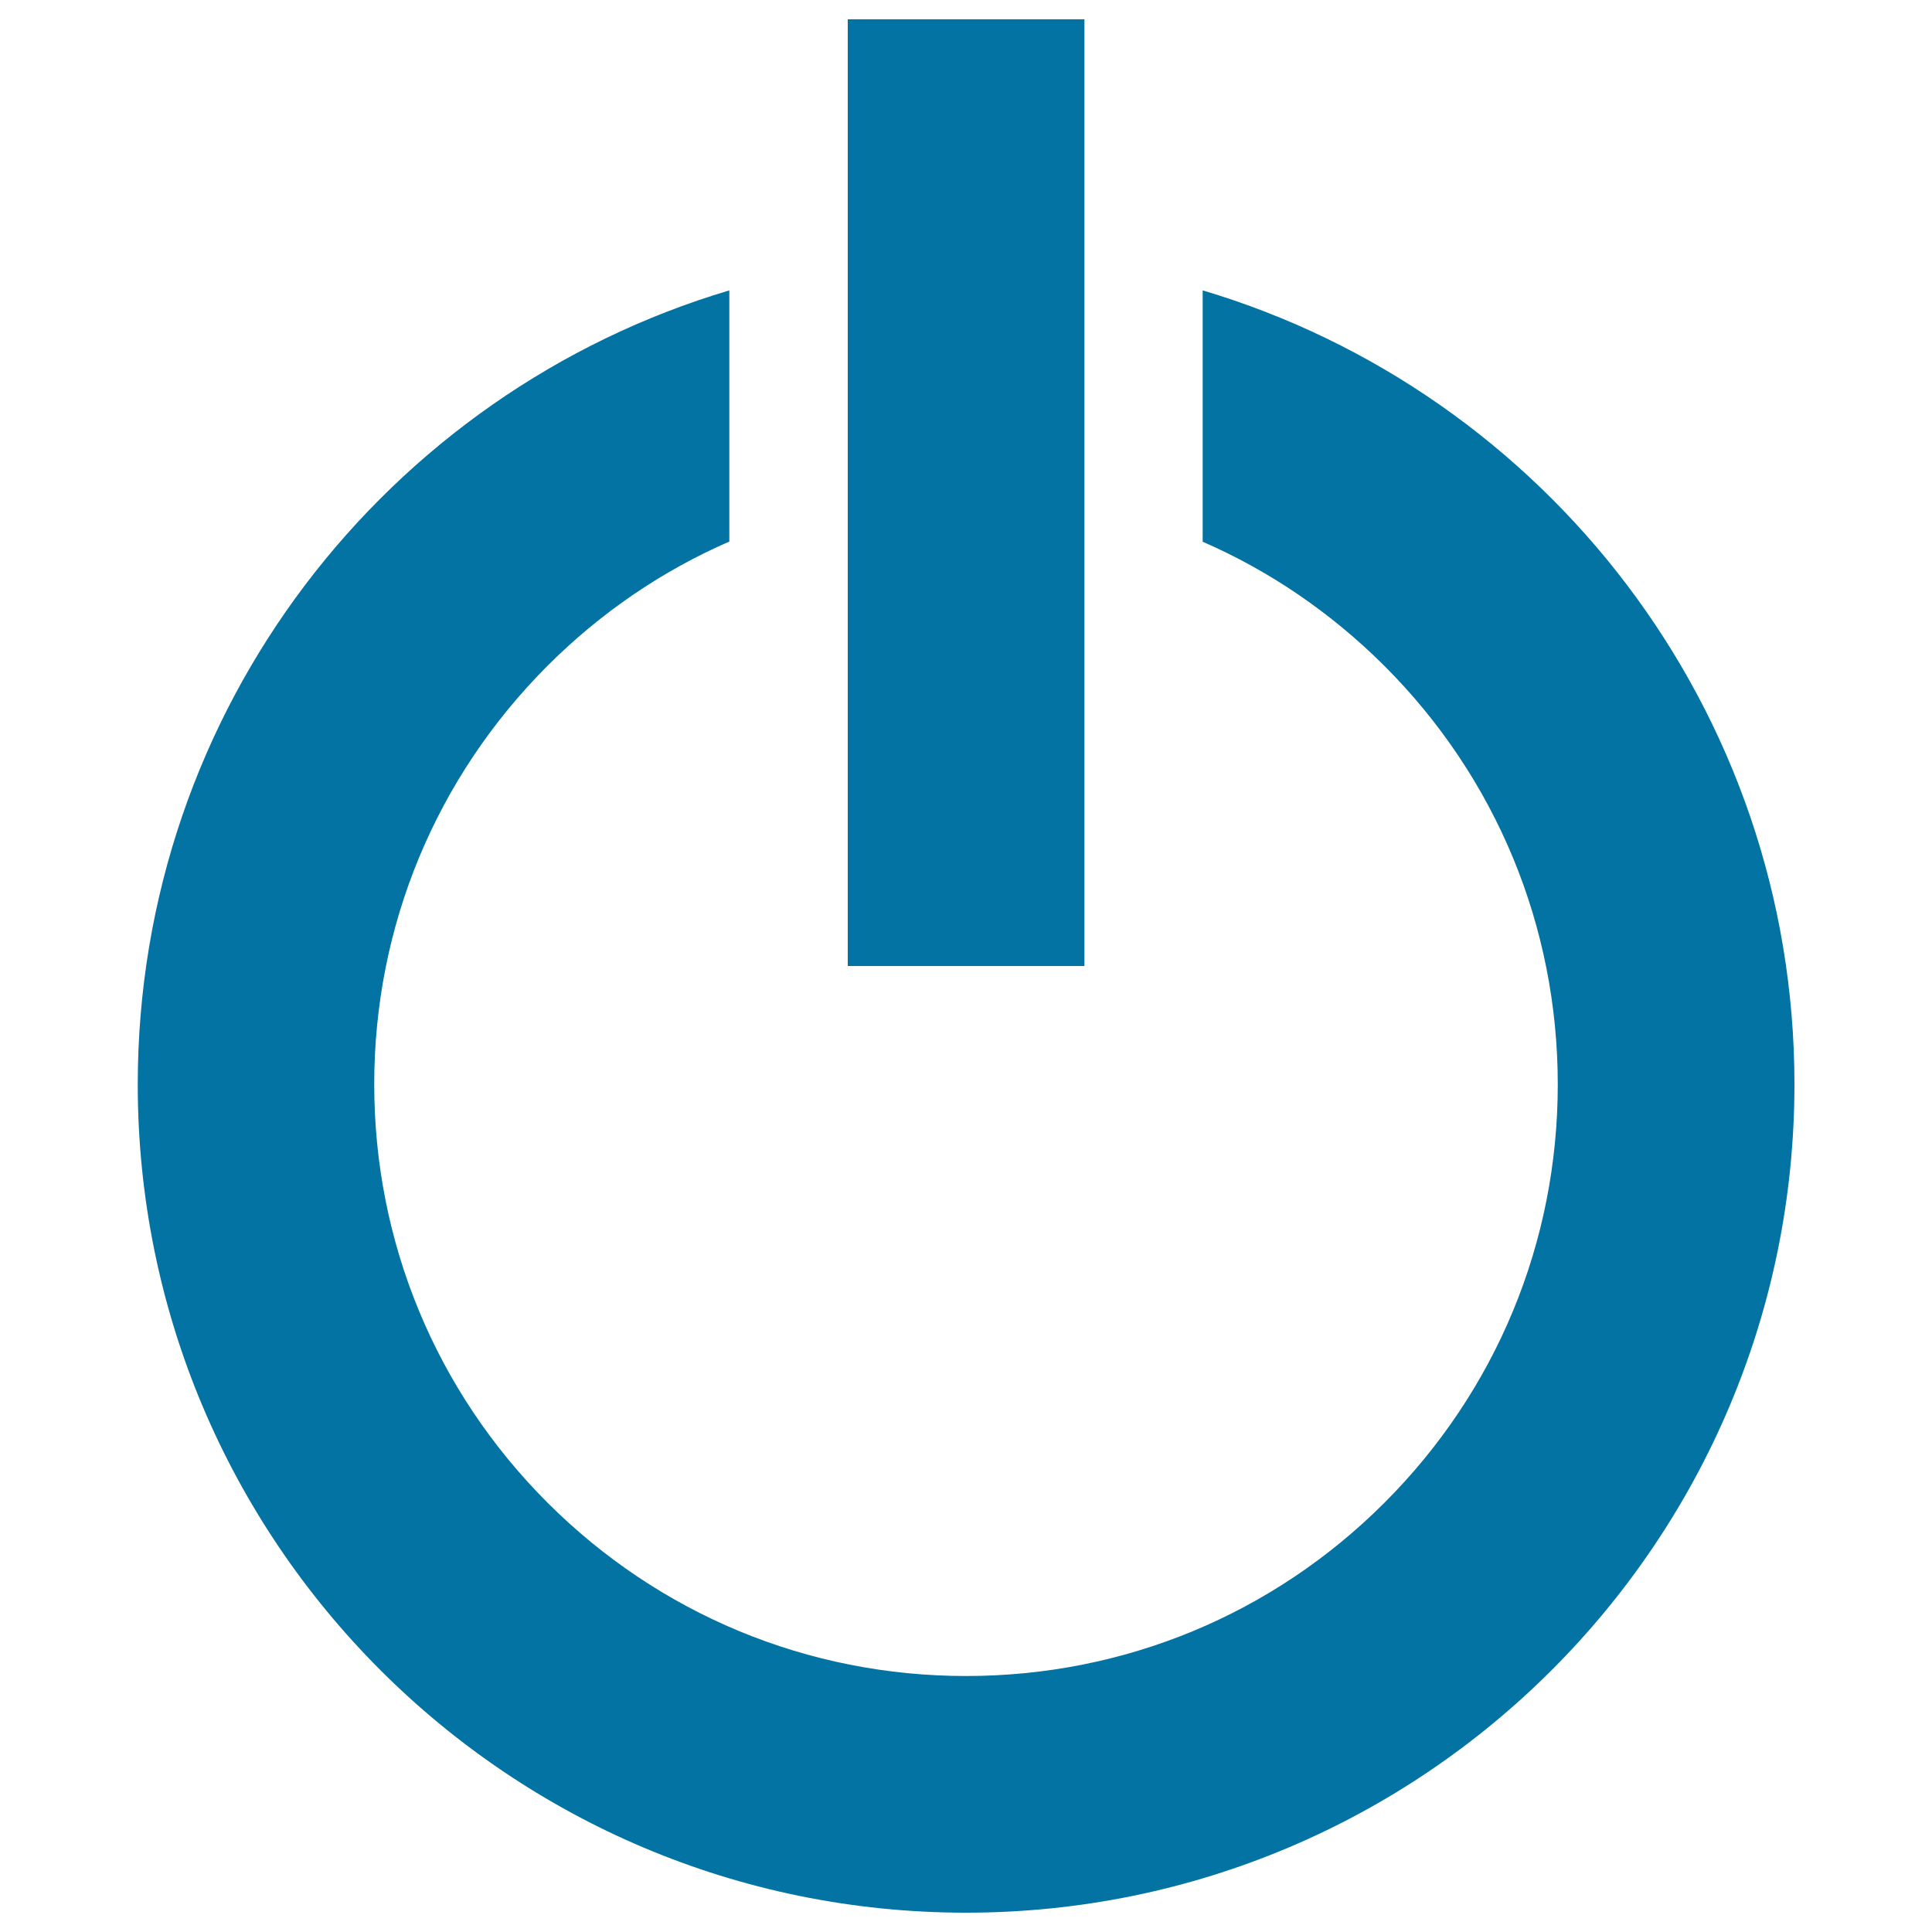 <svg xmlns="http://www.w3.org/2000/svg" viewBox="0 0 1000 1000" style="fill:#0273a2">
<title>Power SVG icon</title>
<g><path d="M622.5,150.3v130.1c34.7,15.1,66.5,36.8,94.1,64.3c57.8,57.8,89.7,134.8,89.7,216.6S774.4,720,716.6,777.8c-57.8,57.8-134.7,89.7-216.6,89.7c-81.8,0-158.7-31.9-216.6-89.7c-57.8-57.8-89.7-134.8-89.7-216.6s31.9-158.7,89.7-216.6c27.5-27.5,59.4-49.2,94.1-64.3V150.3C200.4,203,71.3,367,71.3,561.3C71.3,798,263.2,990,500,990c236.8,0,428.8-192,428.8-428.8C928.8,367,799.6,203,622.5,150.3z M438.8,10h122.5v490H438.8V10z"/></g>
</svg>